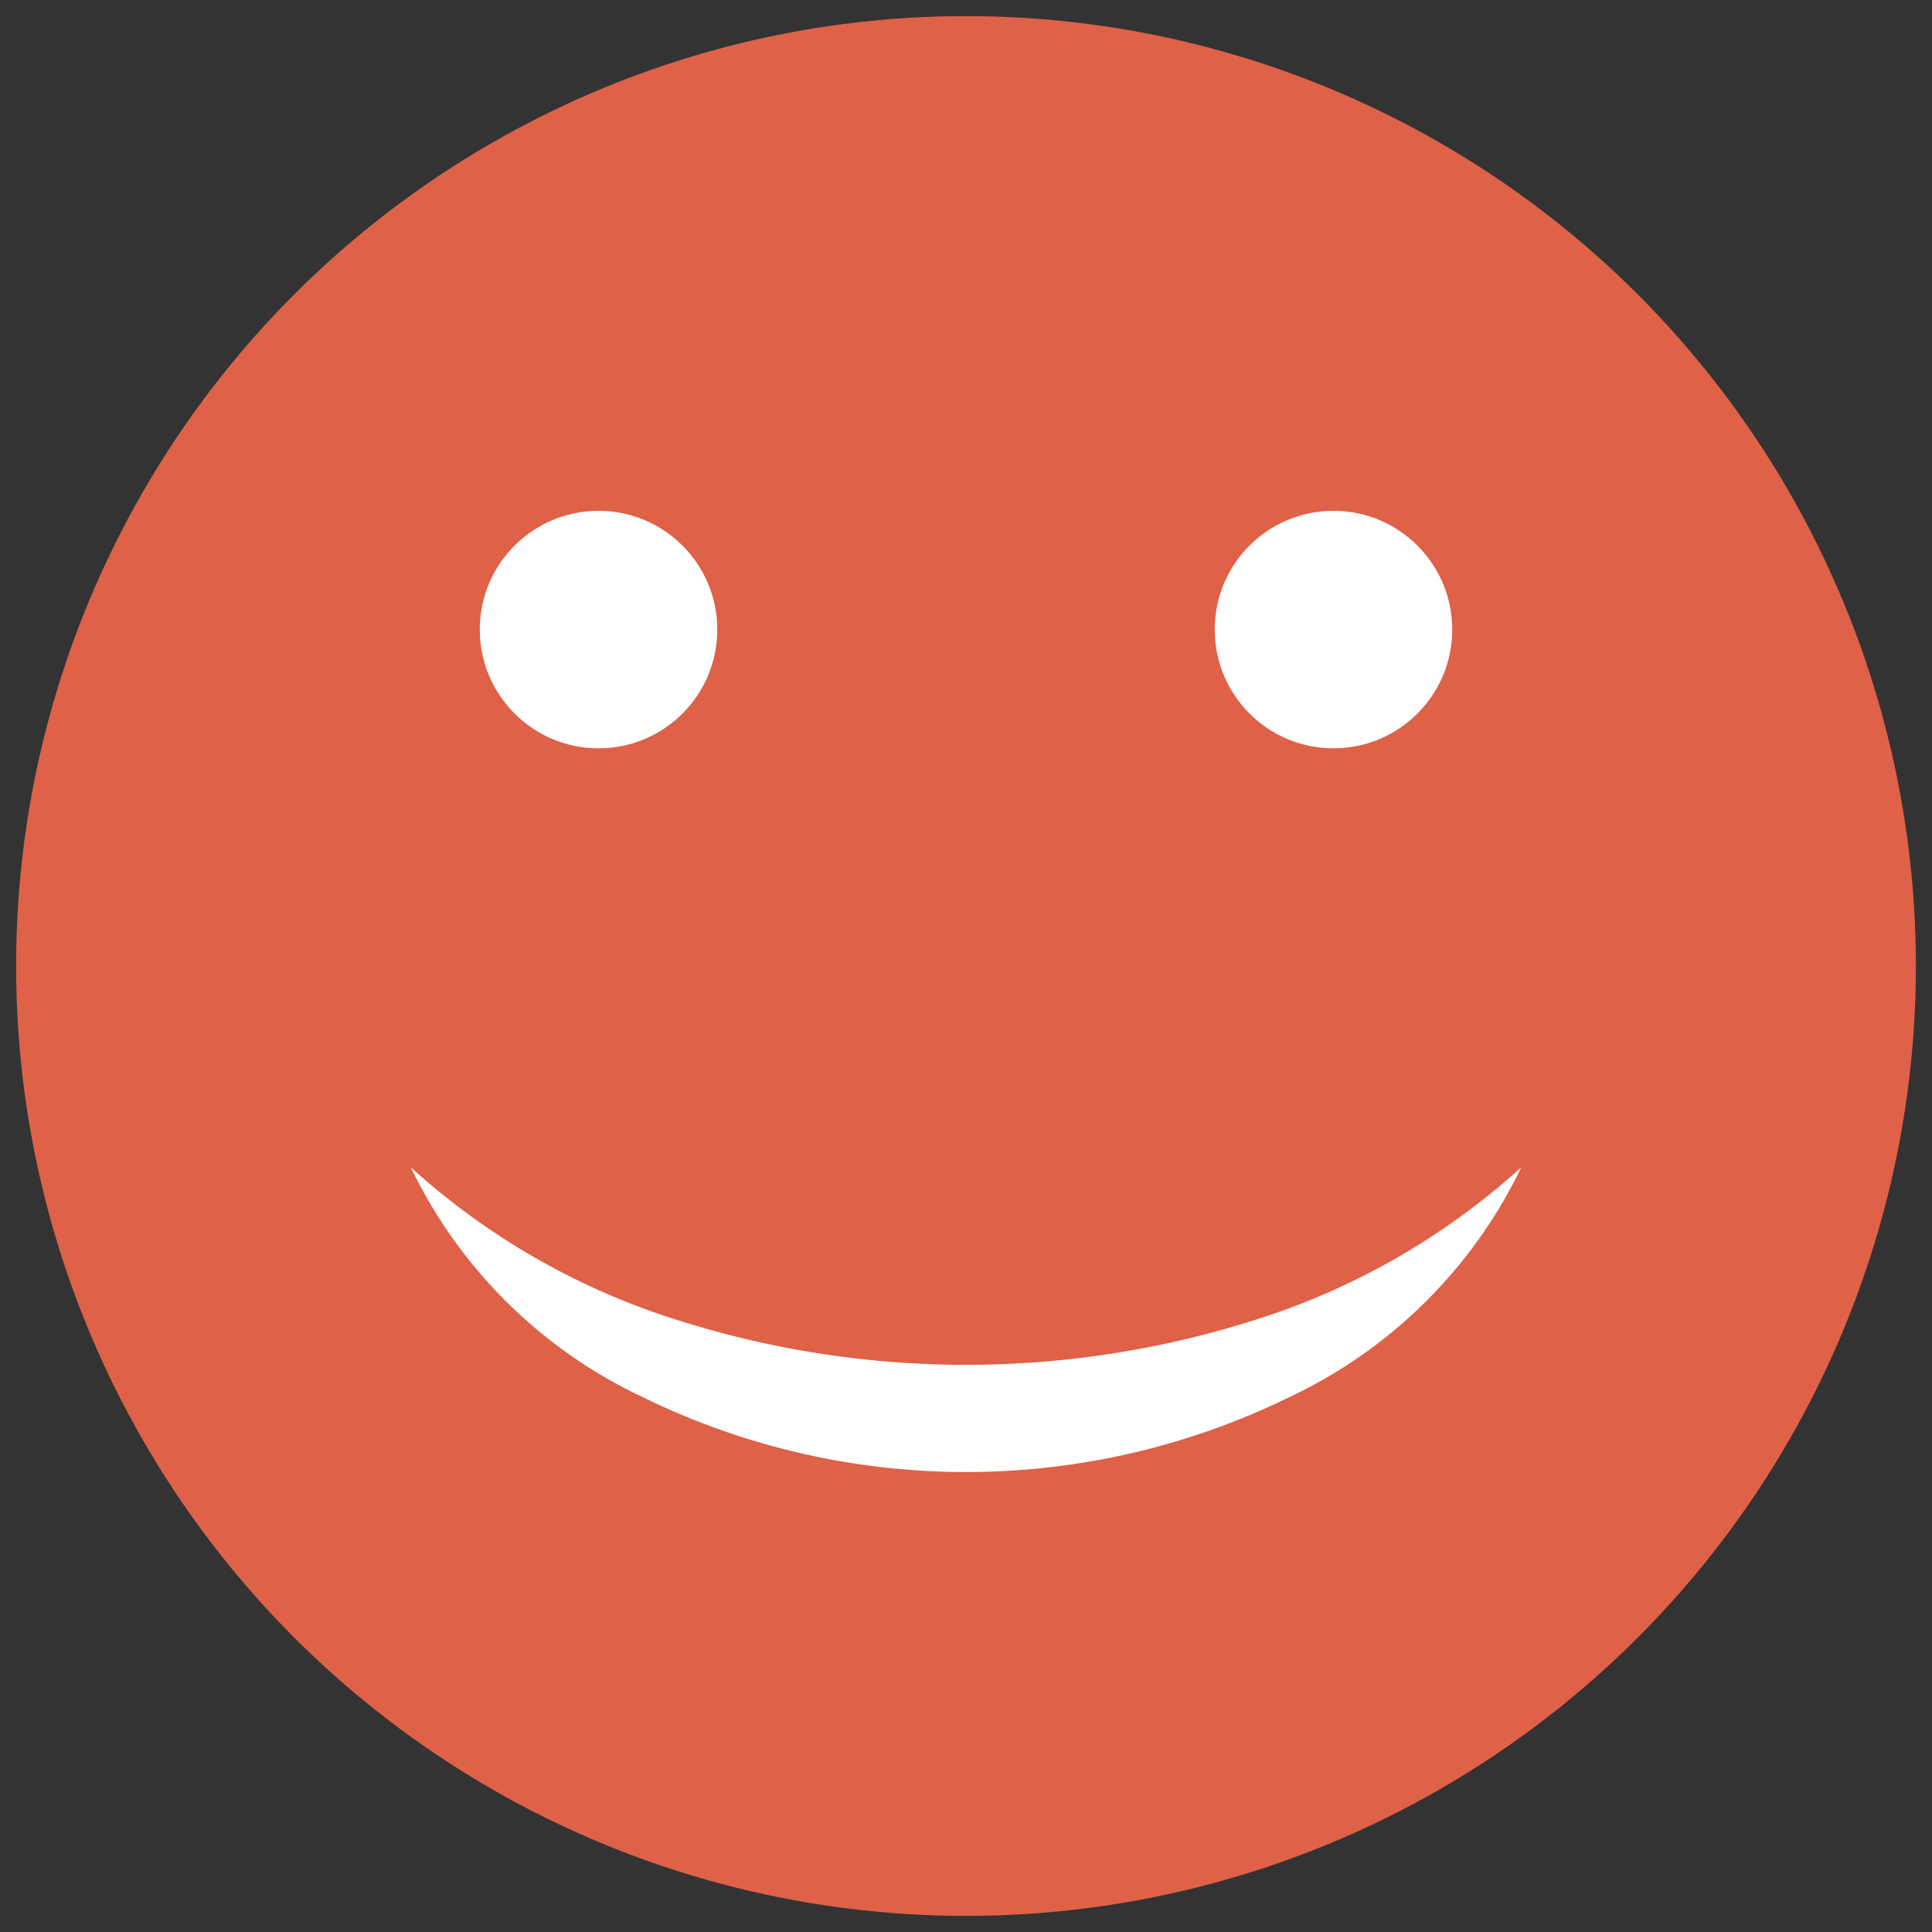 <svg id="Layer_1" data-name="Layer 1" xmlns="http://www.w3.org/2000/svg" width="60" height="60" viewBox="0 0 60 60">
  <rect x="0" y="0" width="60" height="60" fill="#333333" stroke="none"/>
  <defs>
    <style>
      .cls-1 {
        fill: #de6148;
      }

      .cls-2 {
        fill: #fff;
      }
    </style>
  </defs>
  <title>100emoji</title>
  <g>
    <circle class="cls-1" cx="30" cy="30" r="29.5"/>
    <path class="cls-2" d="M47.245,36.25a15.126,15.126,0,0,1-7.166,7.121,22.836,22.836,0,0,1-20.157,0,15.125,15.125,0,0,1-7.166-7.121,22.216,22.216,0,0,0,8.184,4.714,29.58,29.58,0,0,0,18.122,0A22.215,22.215,0,0,0,47.245,36.25Z"/>
    <circle class="cls-2" cx="41.412" cy="19.552" r="3.688"/>
    <circle class="cls-2" cx="18.588" cy="19.552" r="3.688"/>
  </g>
</svg>
